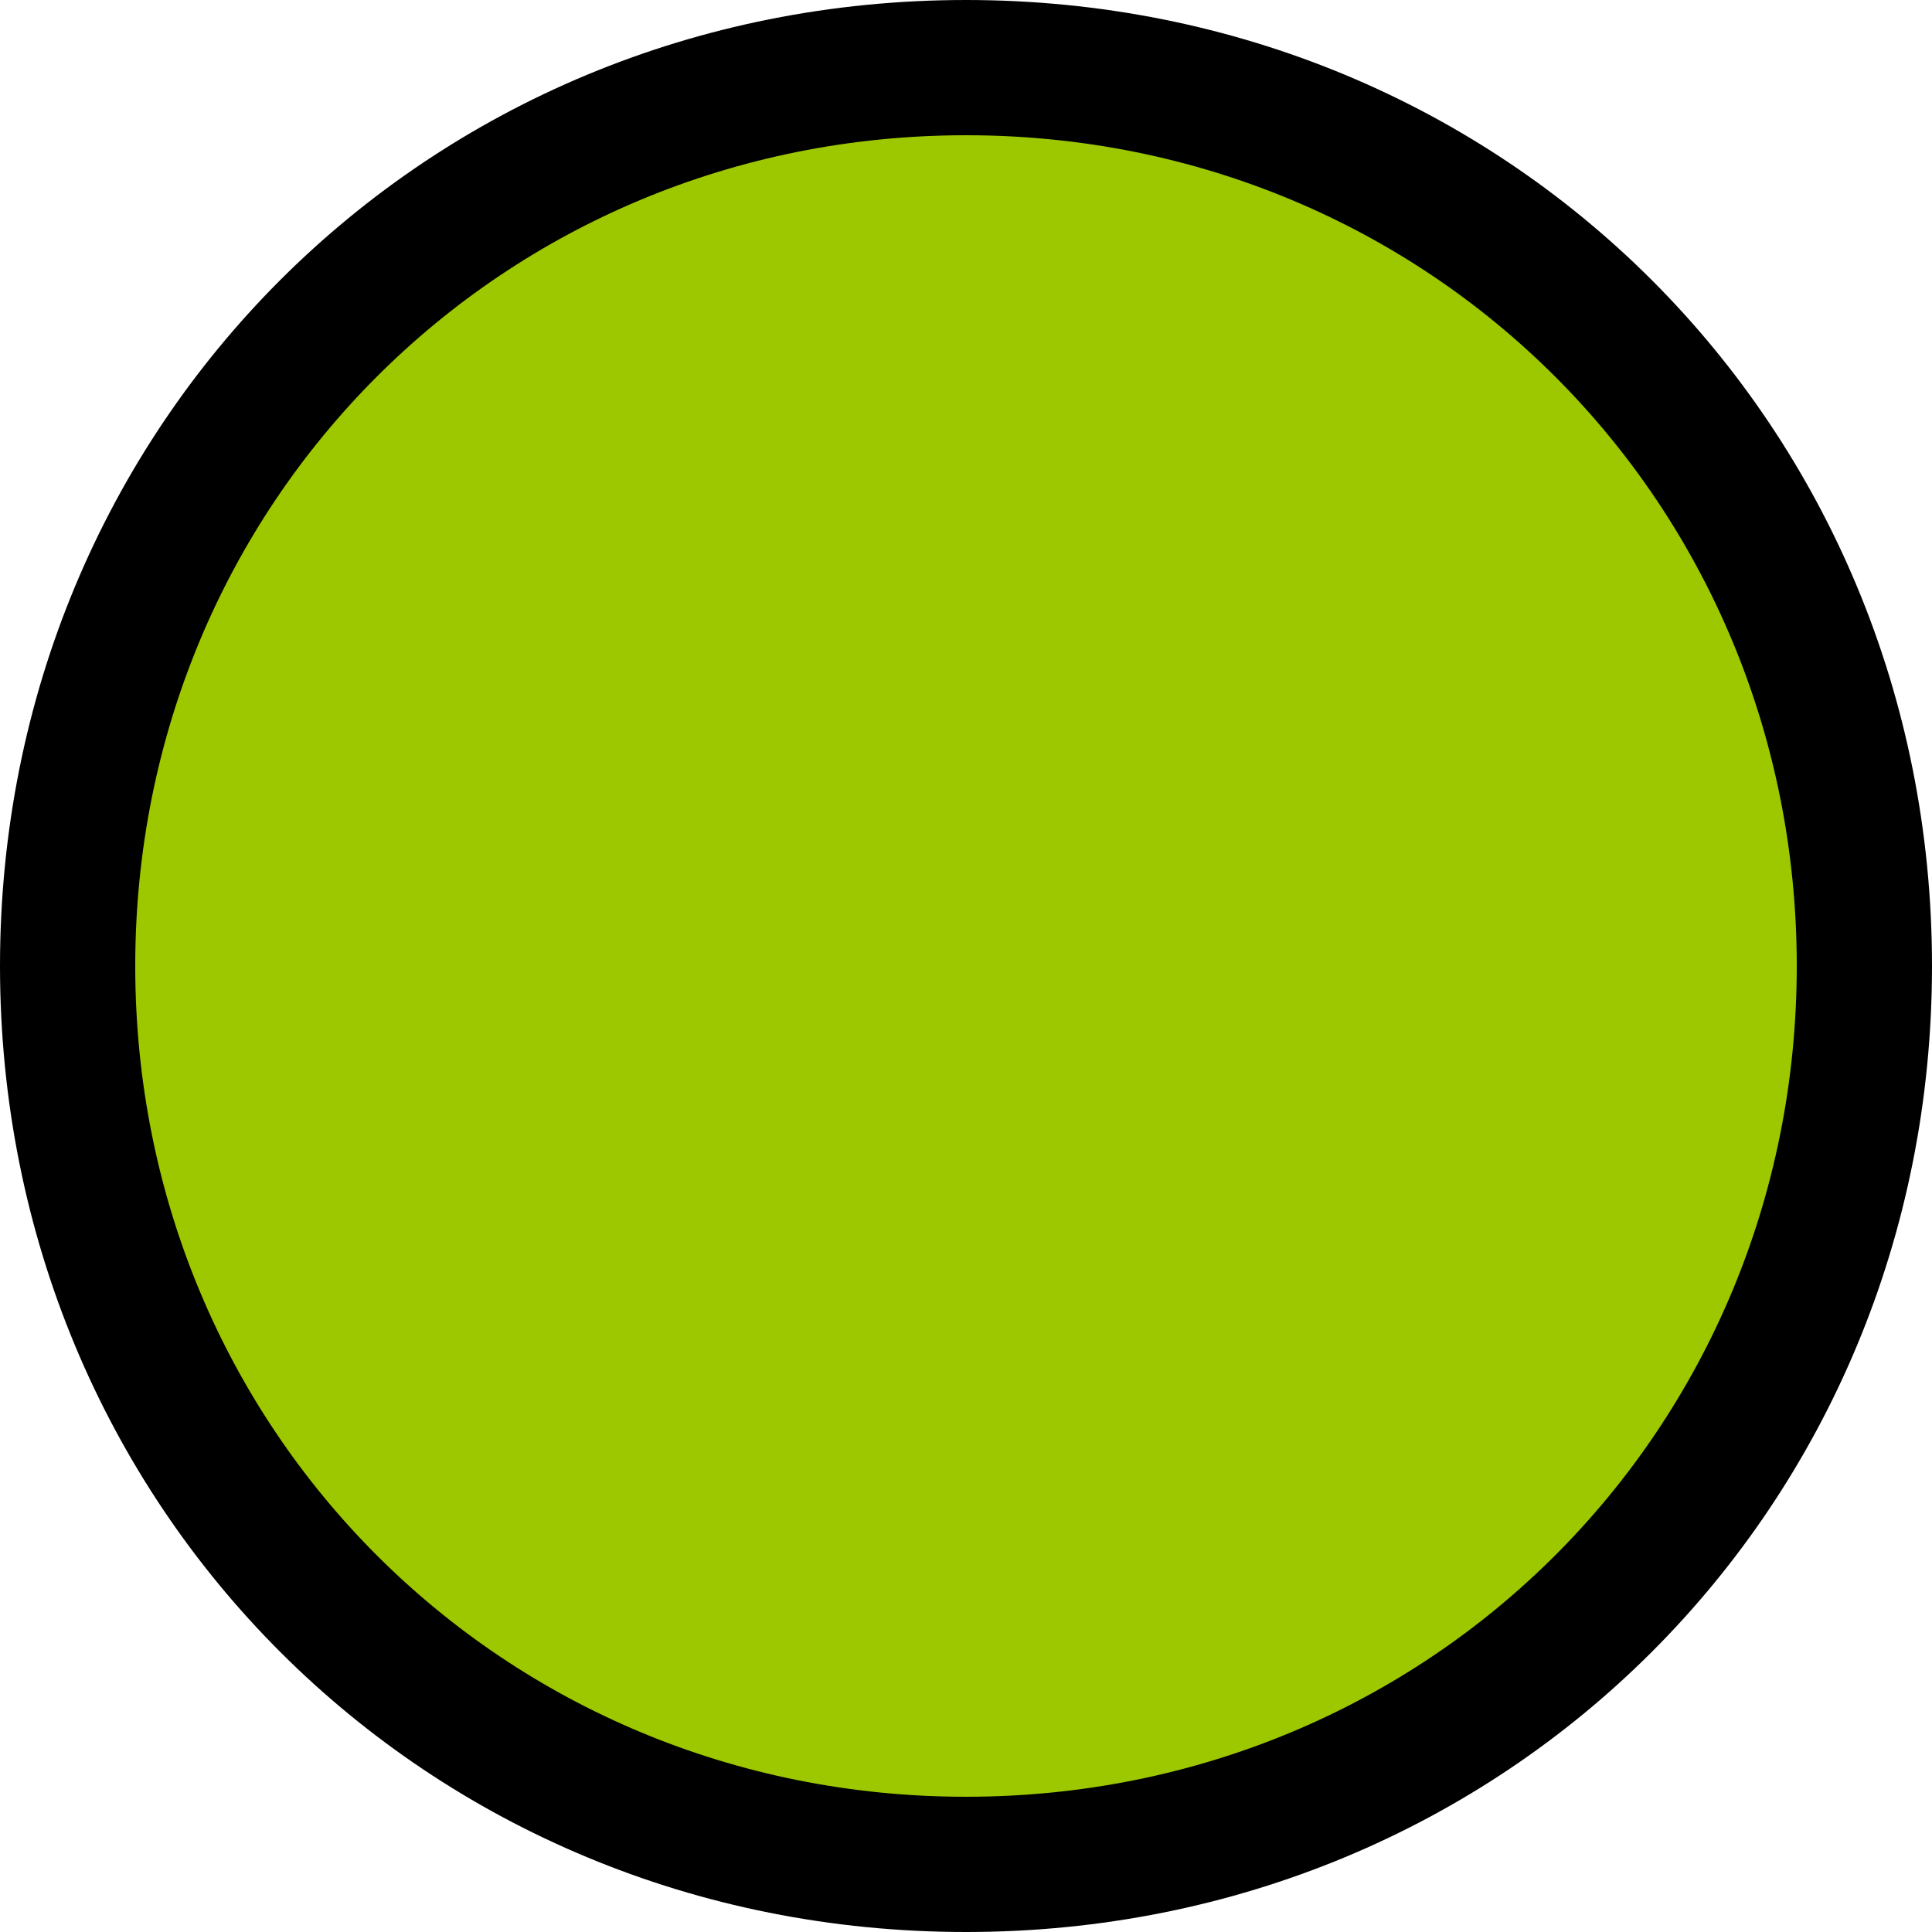 <?xml version="1.0" encoding="utf-8"?>
<!-- Generator: Adobe Illustrator 26.2.1, SVG Export Plug-In . SVG Version: 6.00 Build 0)  -->
<svg version="1.1" id="レイヤー_1" xmlns="http://www.w3.org/2000/svg" xmlns:xlink="http://www.w3.org/1999/xlink" x="0px"
	 y="0px" viewBox="0 0 10 10" style="enable-background:new 0 0 10 10;" xml:space="preserve">
<style type="text/css">
	.st0{fill:#9DC800;}
</style>
<g>
	<circle class="st0" cx="5" cy="5" r="4.7"/>
	<path d="M5,10c-2.8,0-5-2.2-5-5s2.2-5,5-5s5,2.2,5,5S7.8,10,5,10z M5,0.7C2.6,0.7,0.7,2.6,0.7,5S2.6,9.3,5,9.3S9.3,7.4,9.3,5
		S7.4,0.7,5,0.7z"/>
</g>
</svg>

